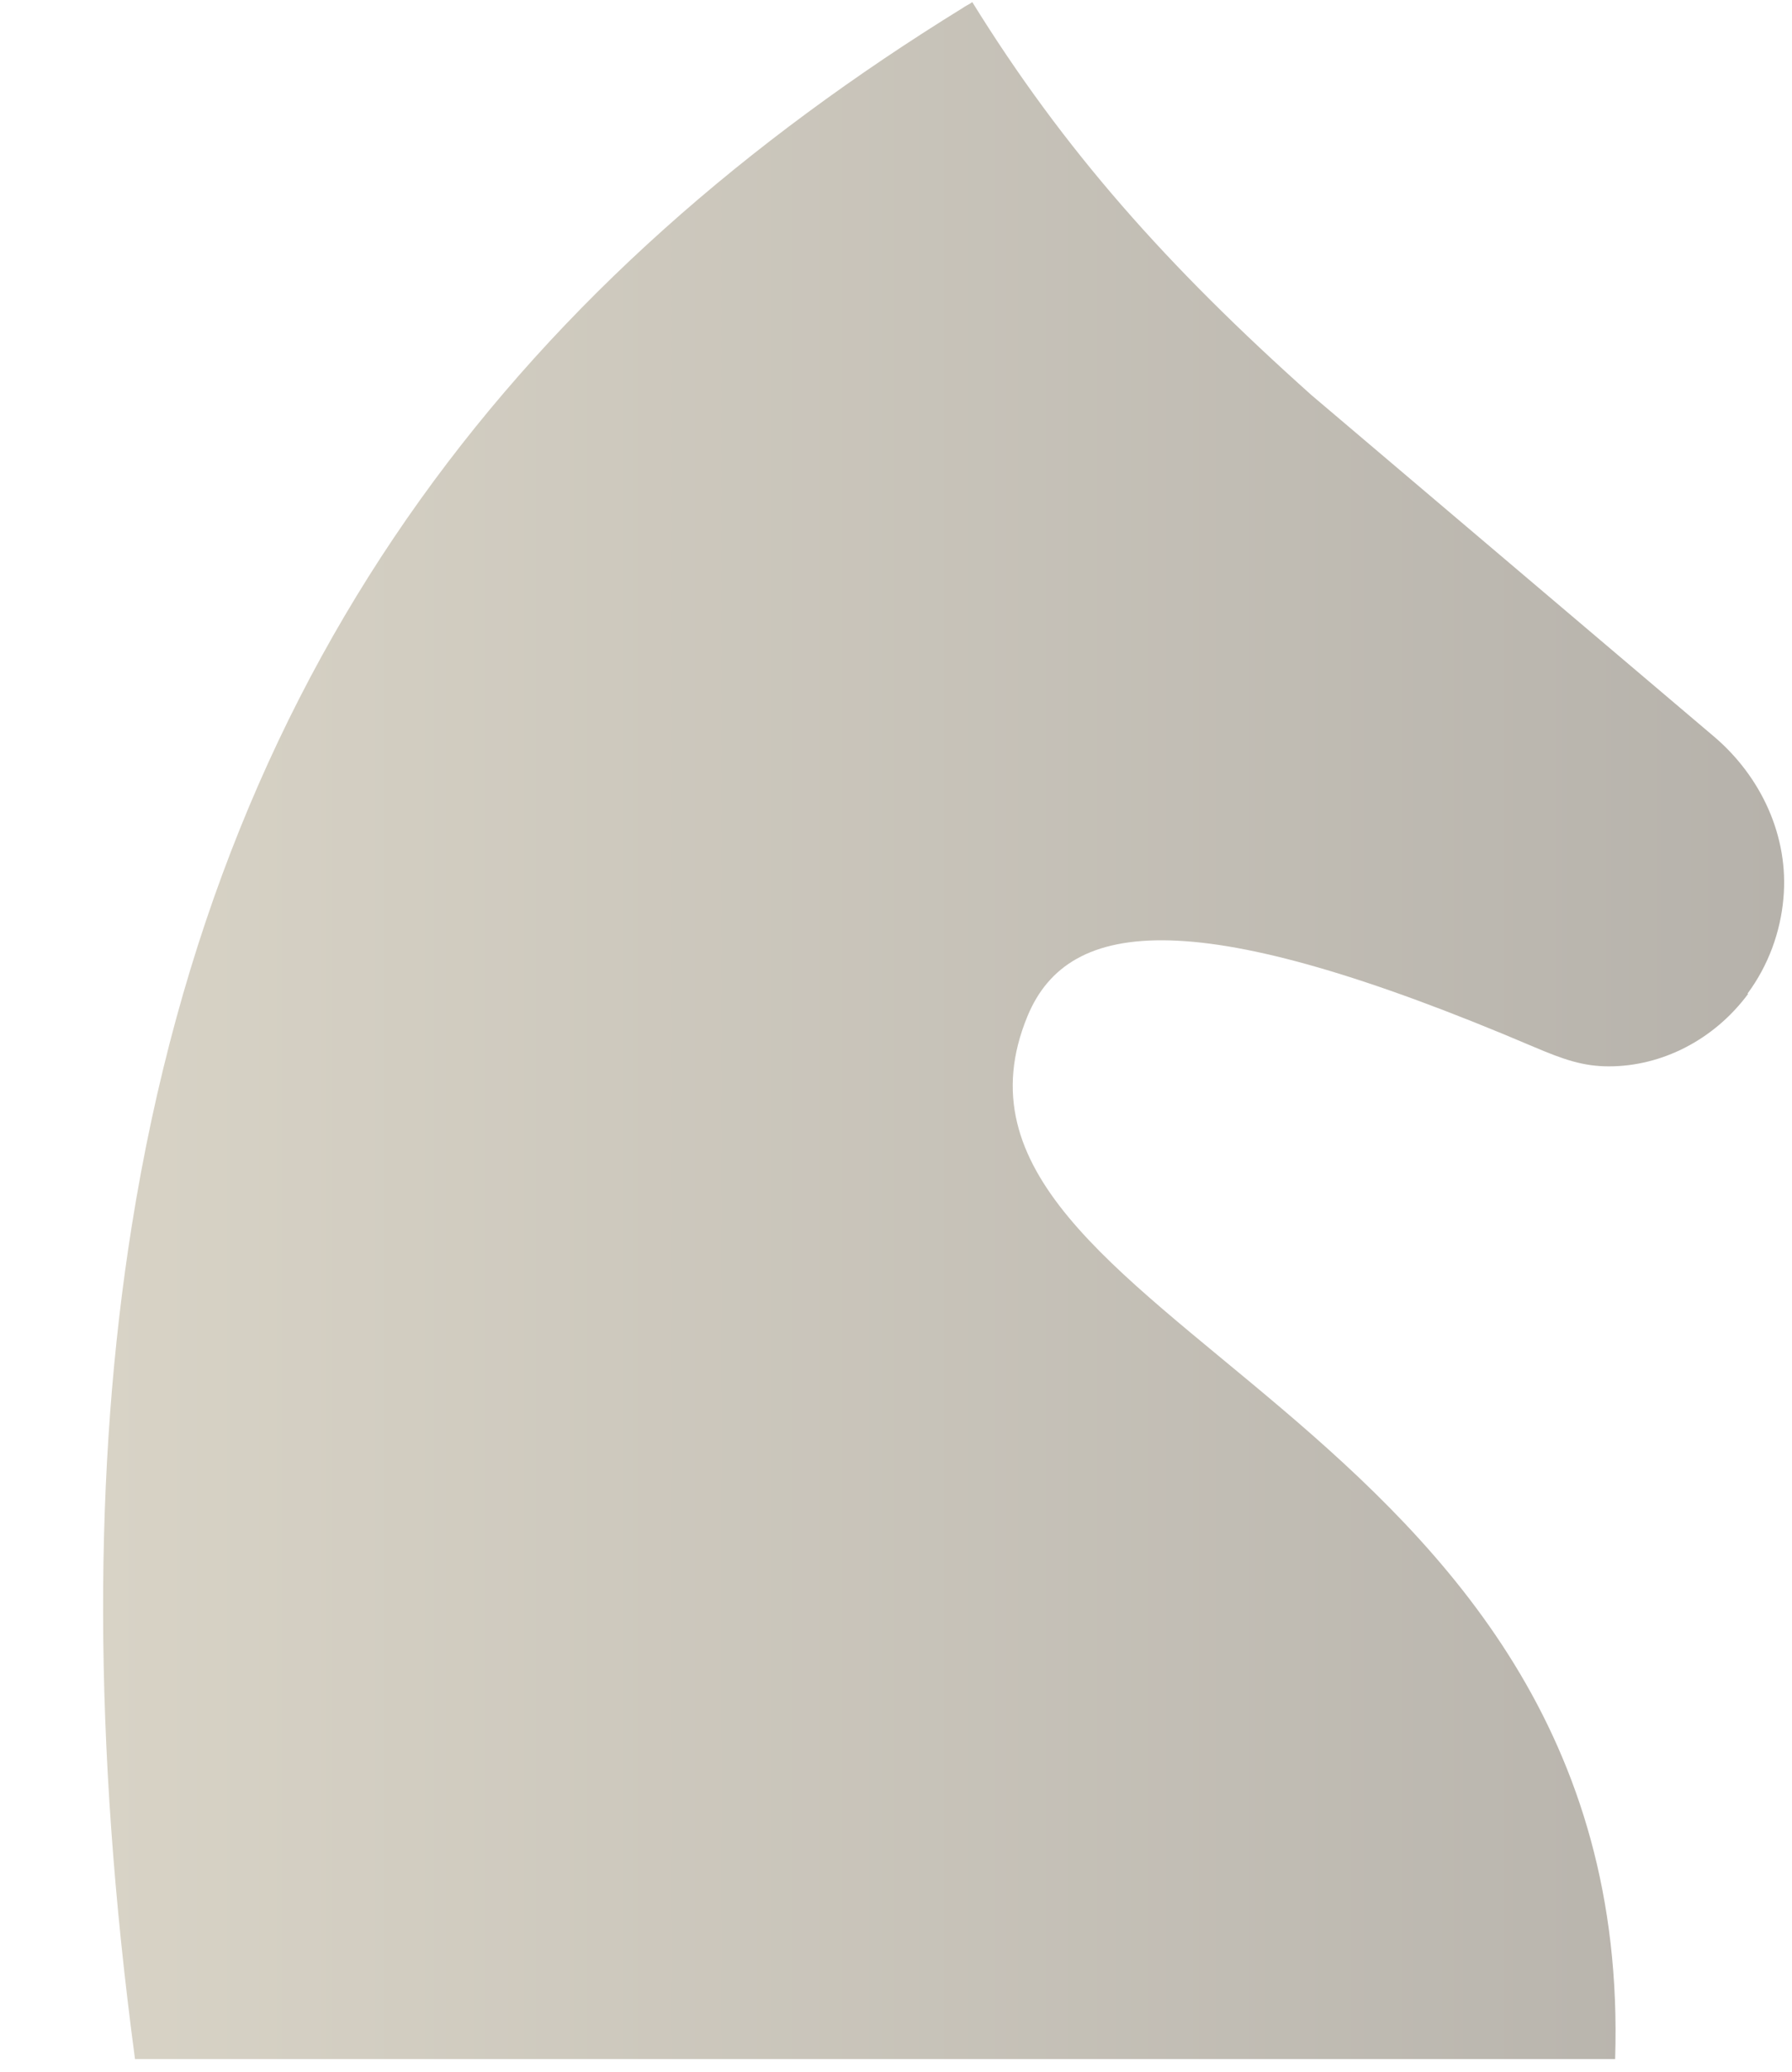<?xml version="1.0" encoding="utf-8"?>
<svg id="master-artboard" viewBox="0 0 827.285 956.334" version="1.1" xmlns="http://www.w3.org/2000/svg" x="0px" y="0px" style="enable-background:new 0 0 336 235.2;" width="827.285px" height="956.334px"><rect id="ee-background" x="0" y="0" width="827.285" height="956.334" style="fill: white; fill-opacity: 0; pointer-events: none;"/>














<g transform="matrix(2.042, 0, 0, 2.042, 46.667, 7.105427357601002e-14)"><desc>Created with Fabric.js 3.6.6</desc><g transform="matrix(6.71 0 0 6.71 190.45 232.91)" id="Layer_1-2">
<linearGradient id="SVGID_linear-gradient_5" gradientUnits="userSpaceOnUse" gradientTransform="matrix(1 0 0 1 0 0)" x1="119.52" y1="34.64" x2="176.17" y2="34.64">
<stop offset="0%" style="stop-color:rgb(216,211,198);stop-opacity: 1"/>
<stop offset="100%" style="stop-color:rgb(182,178,171);stop-opacity: 1"/>
</linearGradient>
<path style="stroke: none; stroke-width: 1; stroke-dasharray: none; stroke-linecap: butt; stroke-dashoffset: 0; stroke-linejoin: miter; stroke-miterlimit: 4; fill: url(#SVGID_linear-gradient_5); fill-rule: nonzero; opacity: 1;" transform=" translate(-147.83, -34.64)" d="M 174.94 33.41 c -1.15 1.55 -2.91 2.44 -4.69 2.44 c -0.87 0 -1.53 -0.23 -2.54 -0.66 c -11.31 -4.82 -15.66 -4.39 -17.05 -1.03 c -4.28 10.38 20.5 13.14 19.8 35.13 h -49.87 c -1.43 -10.69 -1.4 -19.97 -0.11 -28.06 c 3.1 -19.48 13.47 -32.07 28.01 -41.04 c 0.07 -0.05 0.15 -0.09 0.22 -0.13 c 0.03 -0.02 0.06 -0.04 0.09 -0.06 c 3.09 4.99 6.55 8.88 11.43 13.24 l 13.56 11.5 c 1.59 1.35 2.53 3.37 2.34 5.45 c -0.1 1.13 -0.5 2.25 -1.21 3.21 Z" stroke-linecap="round"/>
</g></g></svg>